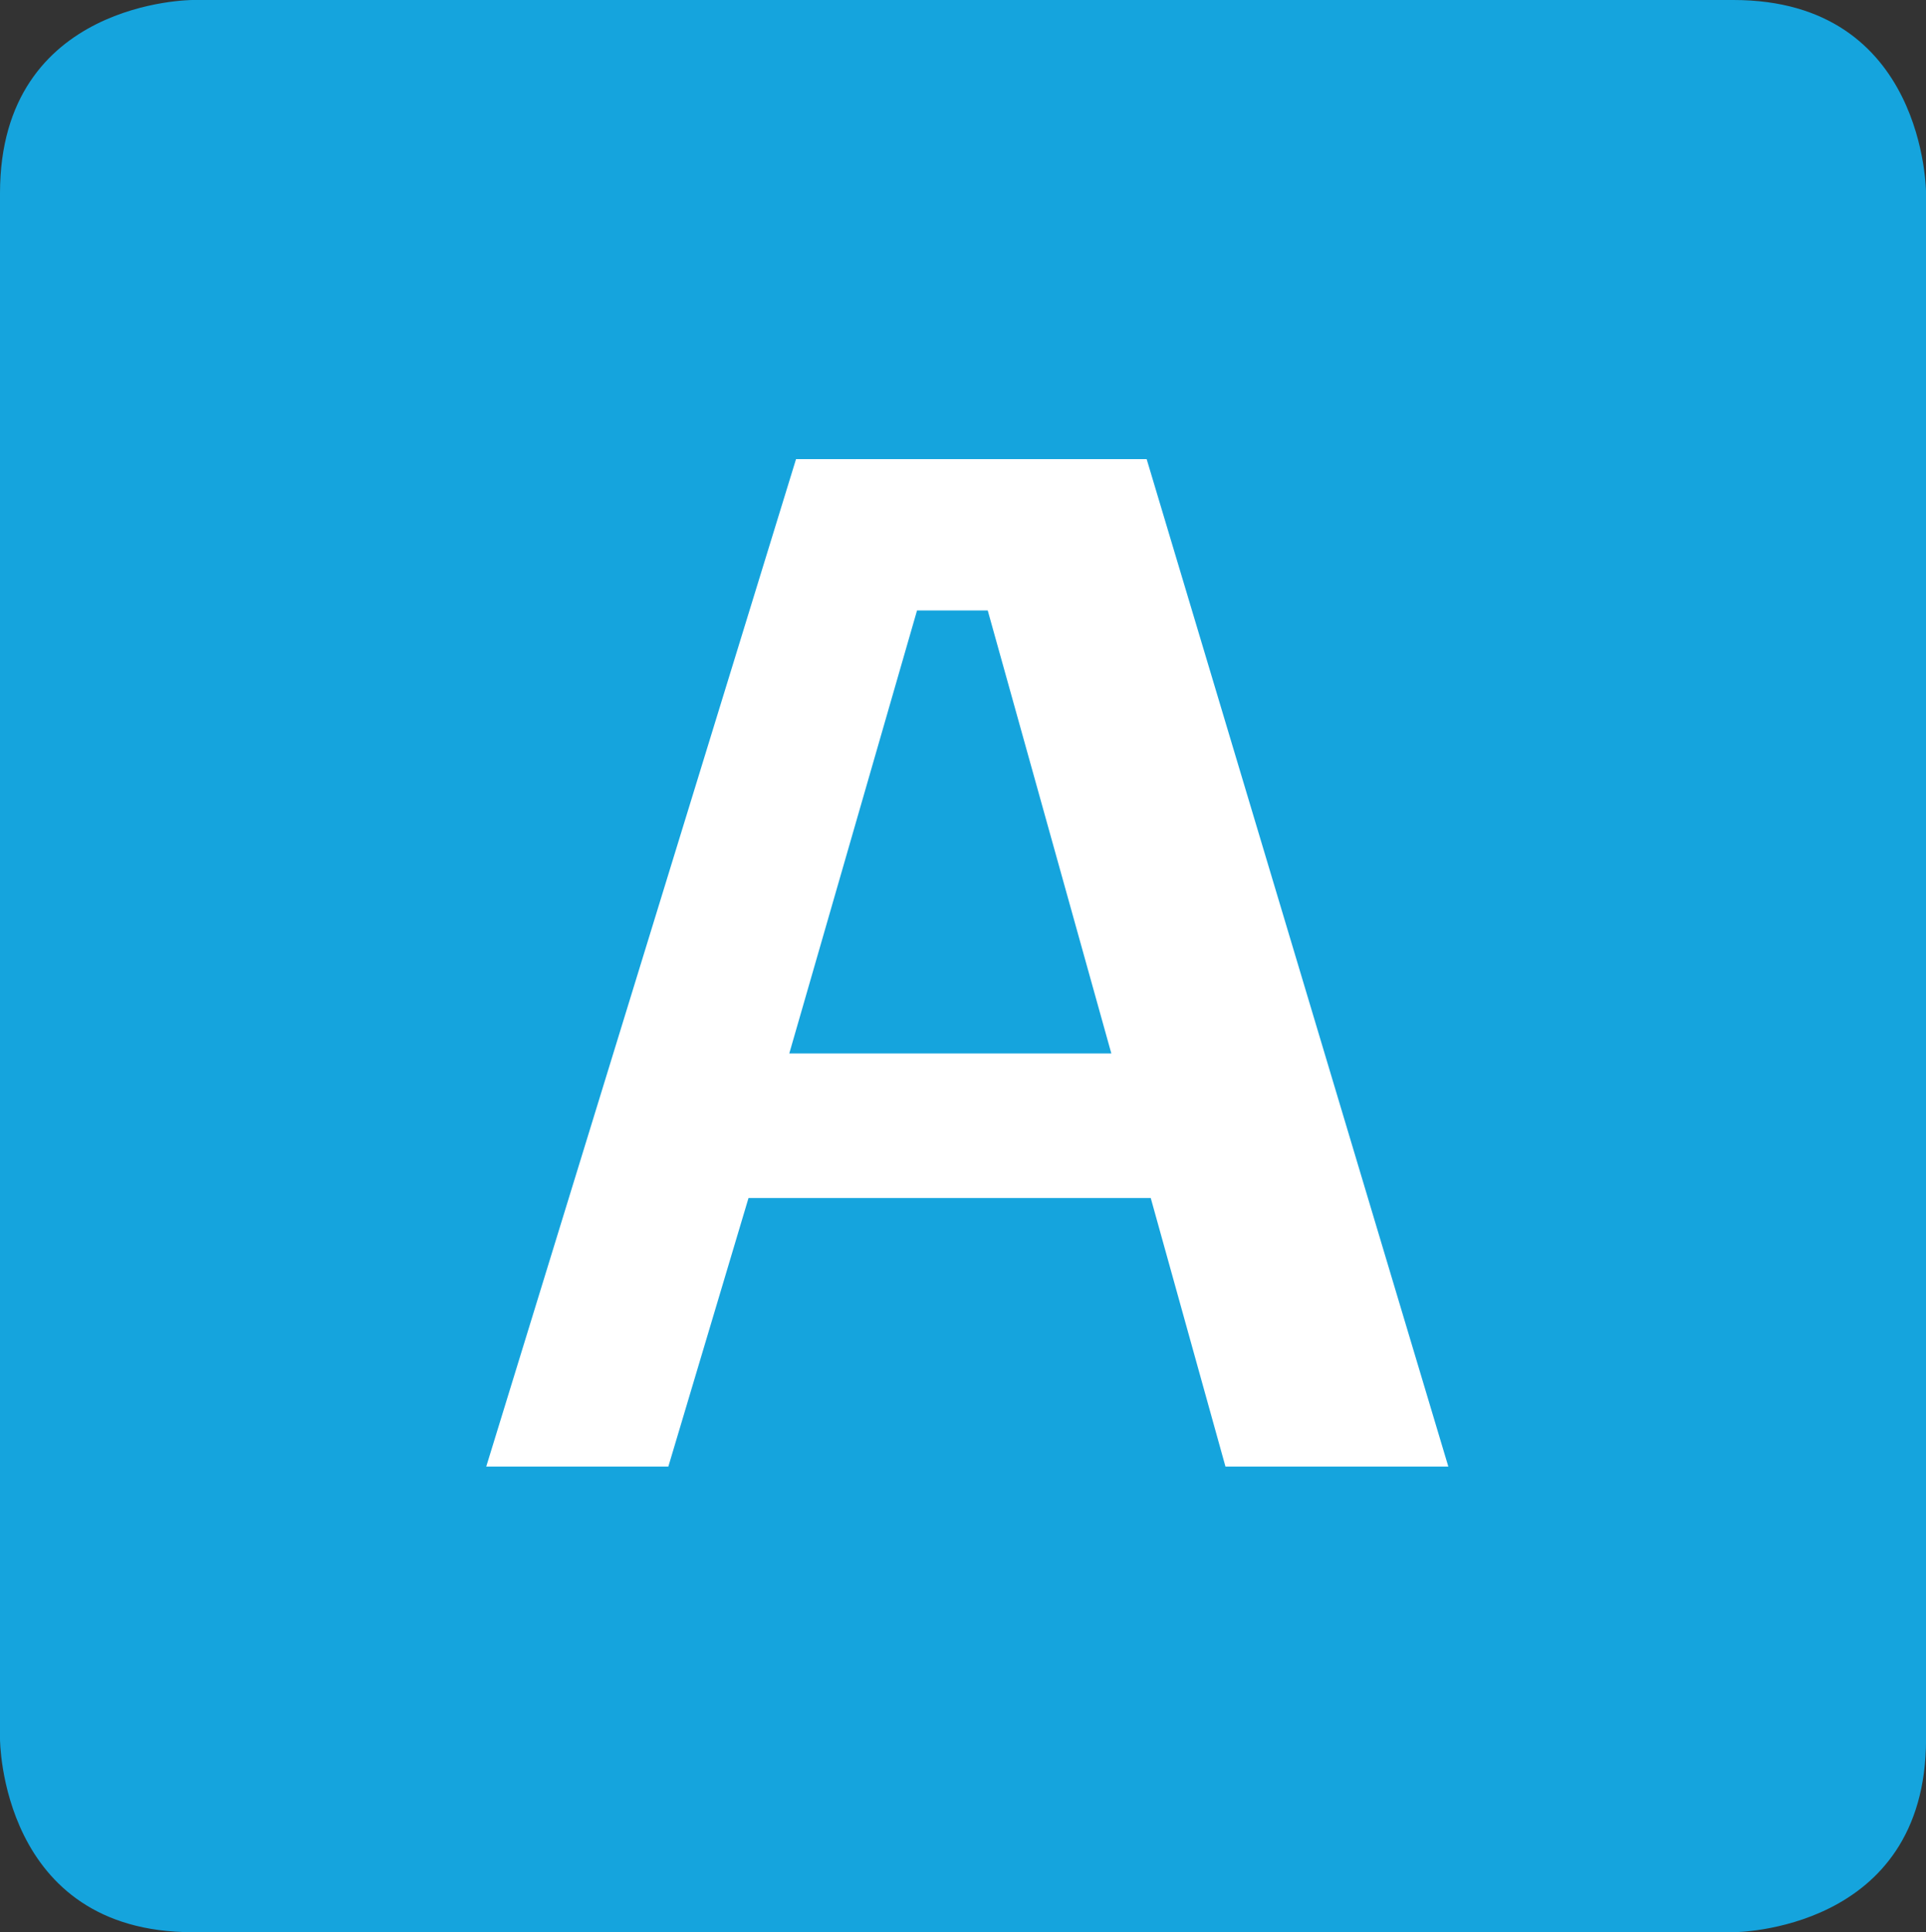 <?xml version="1.0" encoding="utf-8"?>
<!-- Generator: Adobe Illustrator 14.0.0, SVG Export Plug-In . SVG Version: 6.00 Build 43363)  -->
<!DOCTYPE svg PUBLIC "-//W3C//DTD SVG 1.1//EN" "http://www.w3.org/Graphics/SVG/1.1/DTD/svg11.dtd">
<svg version="1.1" id="Layer_1" xmlns="http://www.w3.org/2000/svg" xmlns:xlink="http://www.w3.org/1999/xlink" x="0px" y="0px"
	 width="29.668px" height="29.765px" viewBox="0 0 29.668 29.765" enable-background="new 0 0 29.668 29.765" xml:space="preserve">
<rect x="0" y="0" width="29.668" height="29.765" fill="#333333" stroke="none"/>
<path fill="#15A4DD" d="M2.967,0C2.967,0,0,0,0,2.977v23.812c0,0,0,2.977,2.967,2.977h23.735c0,0,2.967,0,2.967-2.977V2.977
	c0,0,0-2.977-2.967-2.977H2.967z"/>
<path fill="#FFFFFF" d="M12.158,16.229h4.961l-1.904-6.825h-1.089L12.158,16.229z M18.877,22.593l-1.151-4.137H11.53l-1.235,4.137
	H7.49l4.772-15.52h5.401l4.647,15.52H18.877z"/>
</svg>
